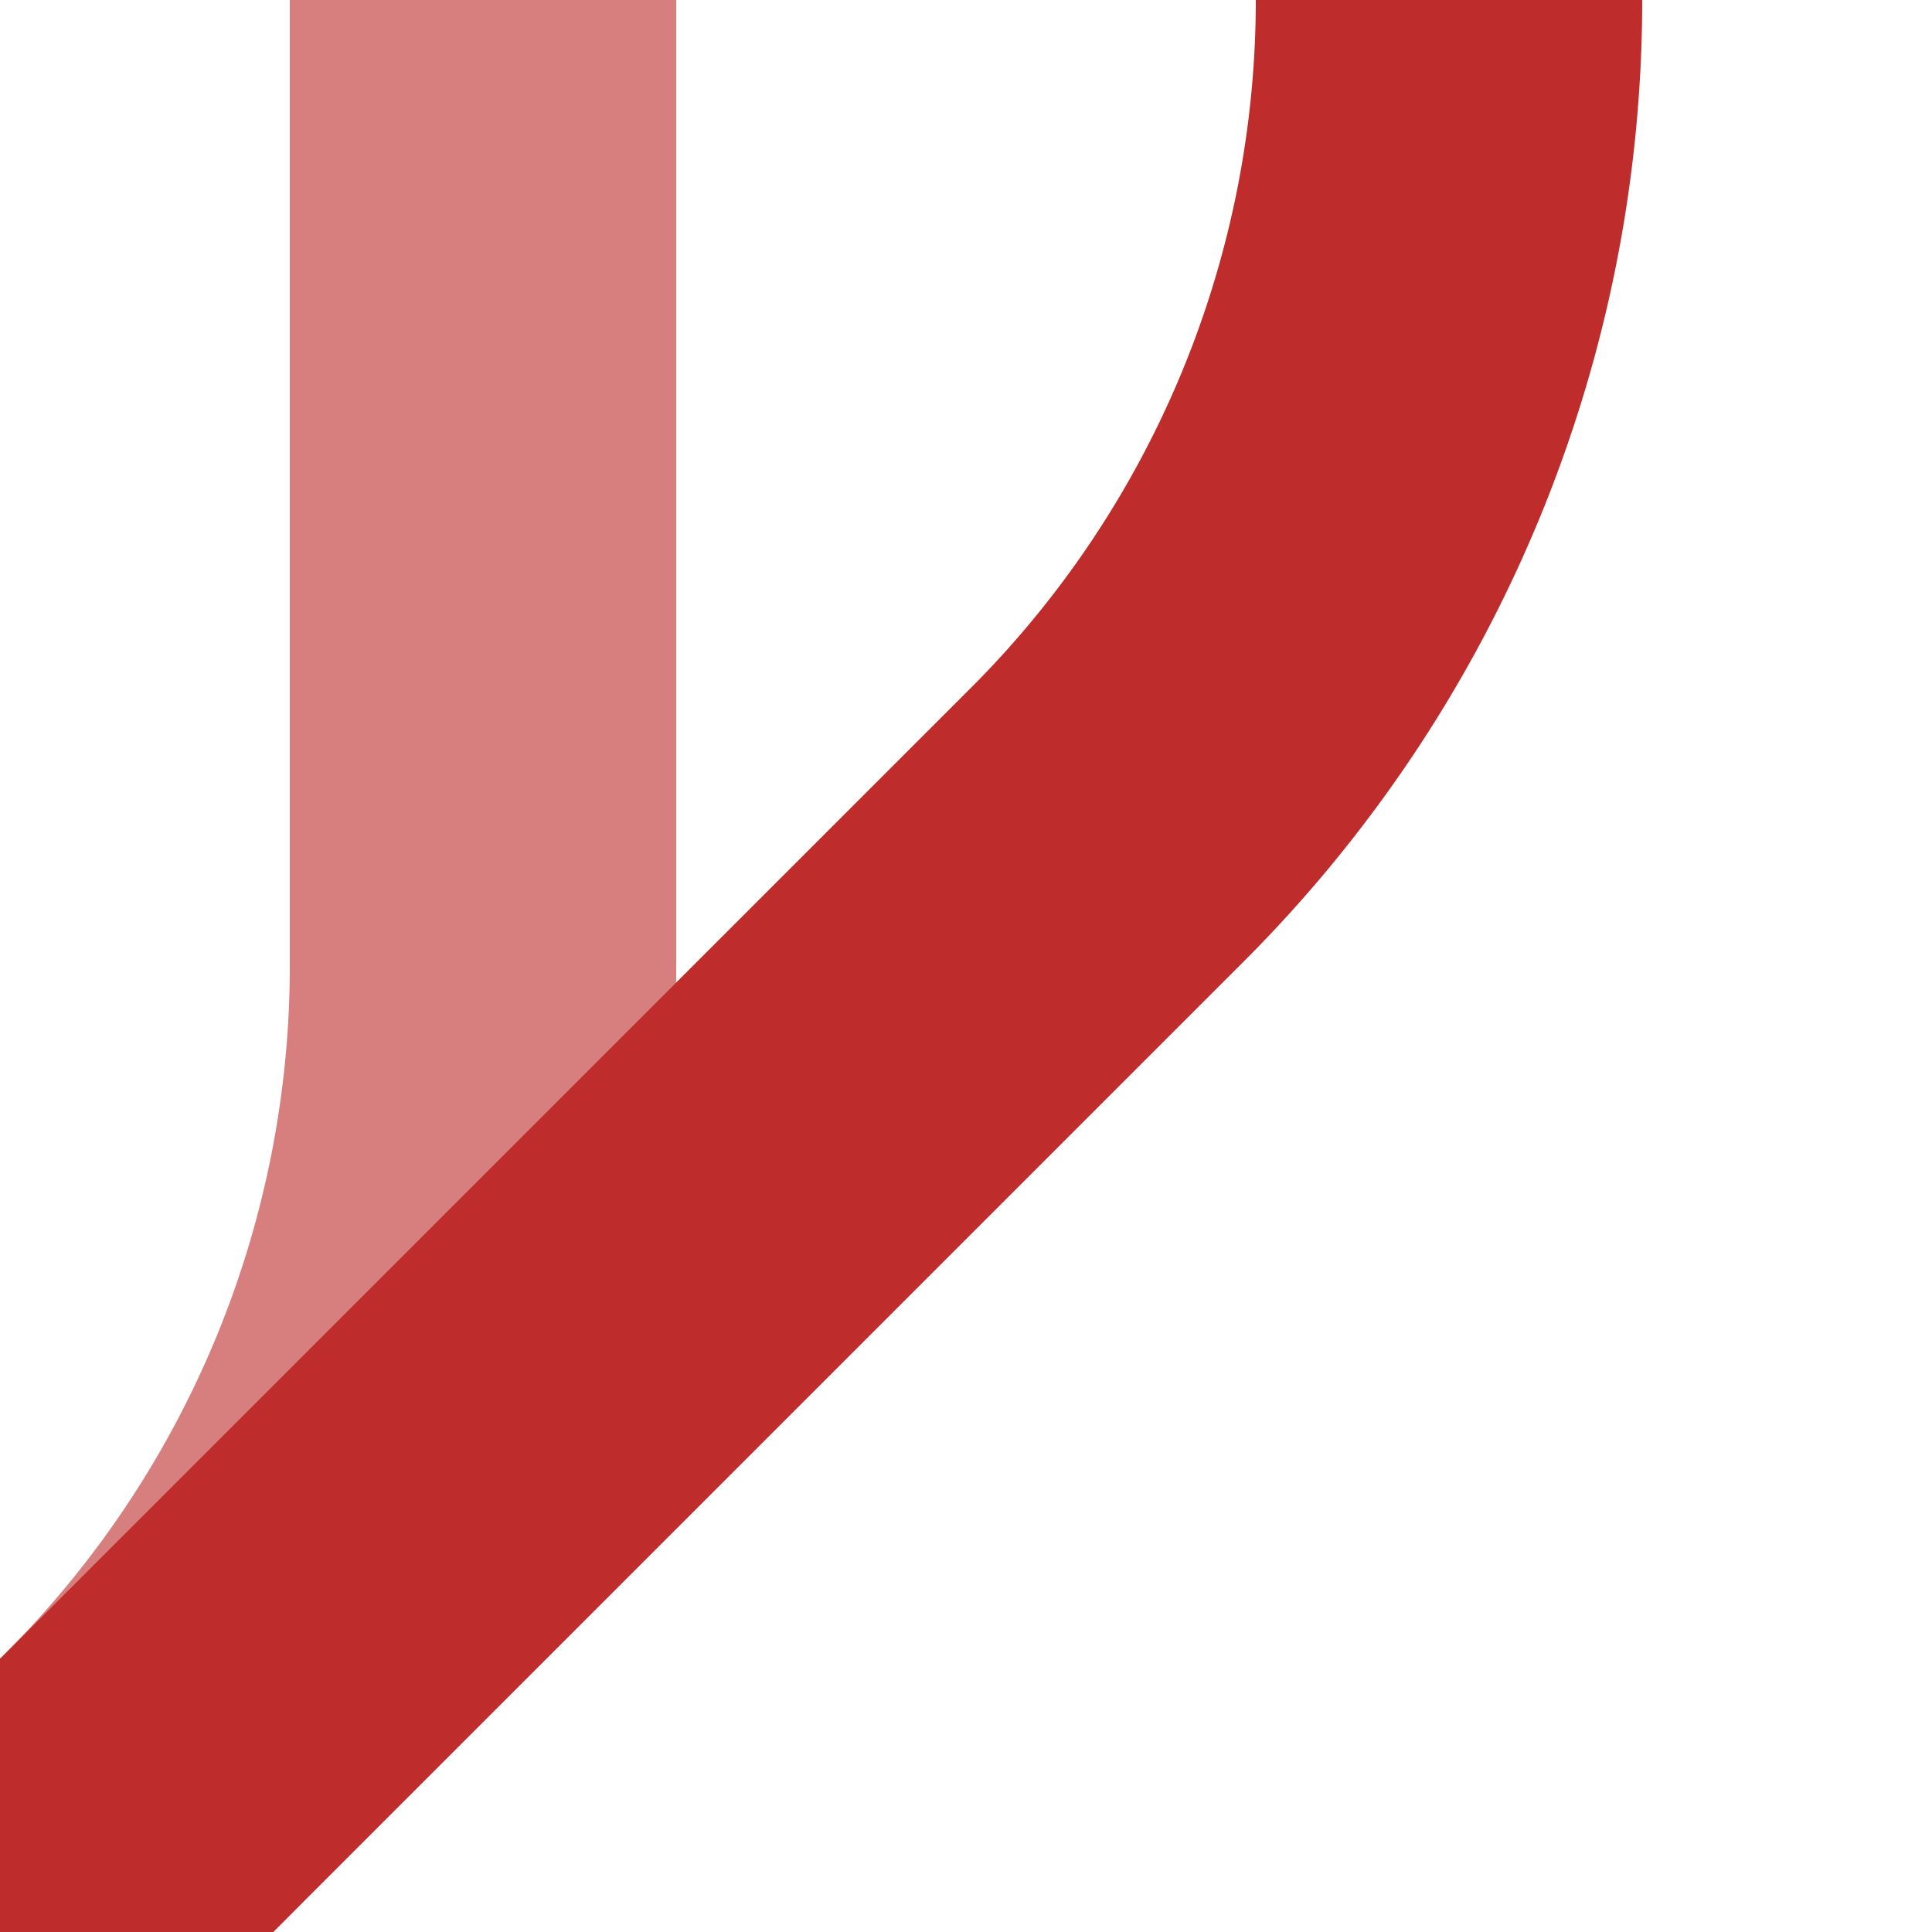 ﻿<?xml version="1.0" encoding="UTF-8"?>
<svg xmlns="http://www.w3.org/2000/svg" width="500" height="500">
<title>Convergence from unused and regular parallel lines on curve to 3rd corner</title>

<g stroke-width="100" fill="none">
 <path d="M 0,500 L 36.6,463.4 A 301.78,301.78 0 0 0 125,250 V 0" stroke="#D77F7E"/>
 <path d="M 375,0 A 301.78,301.78 0 0 1 286.6,213.4 L 0,500" stroke="#BE2D2C"/>
</g>
</svg>